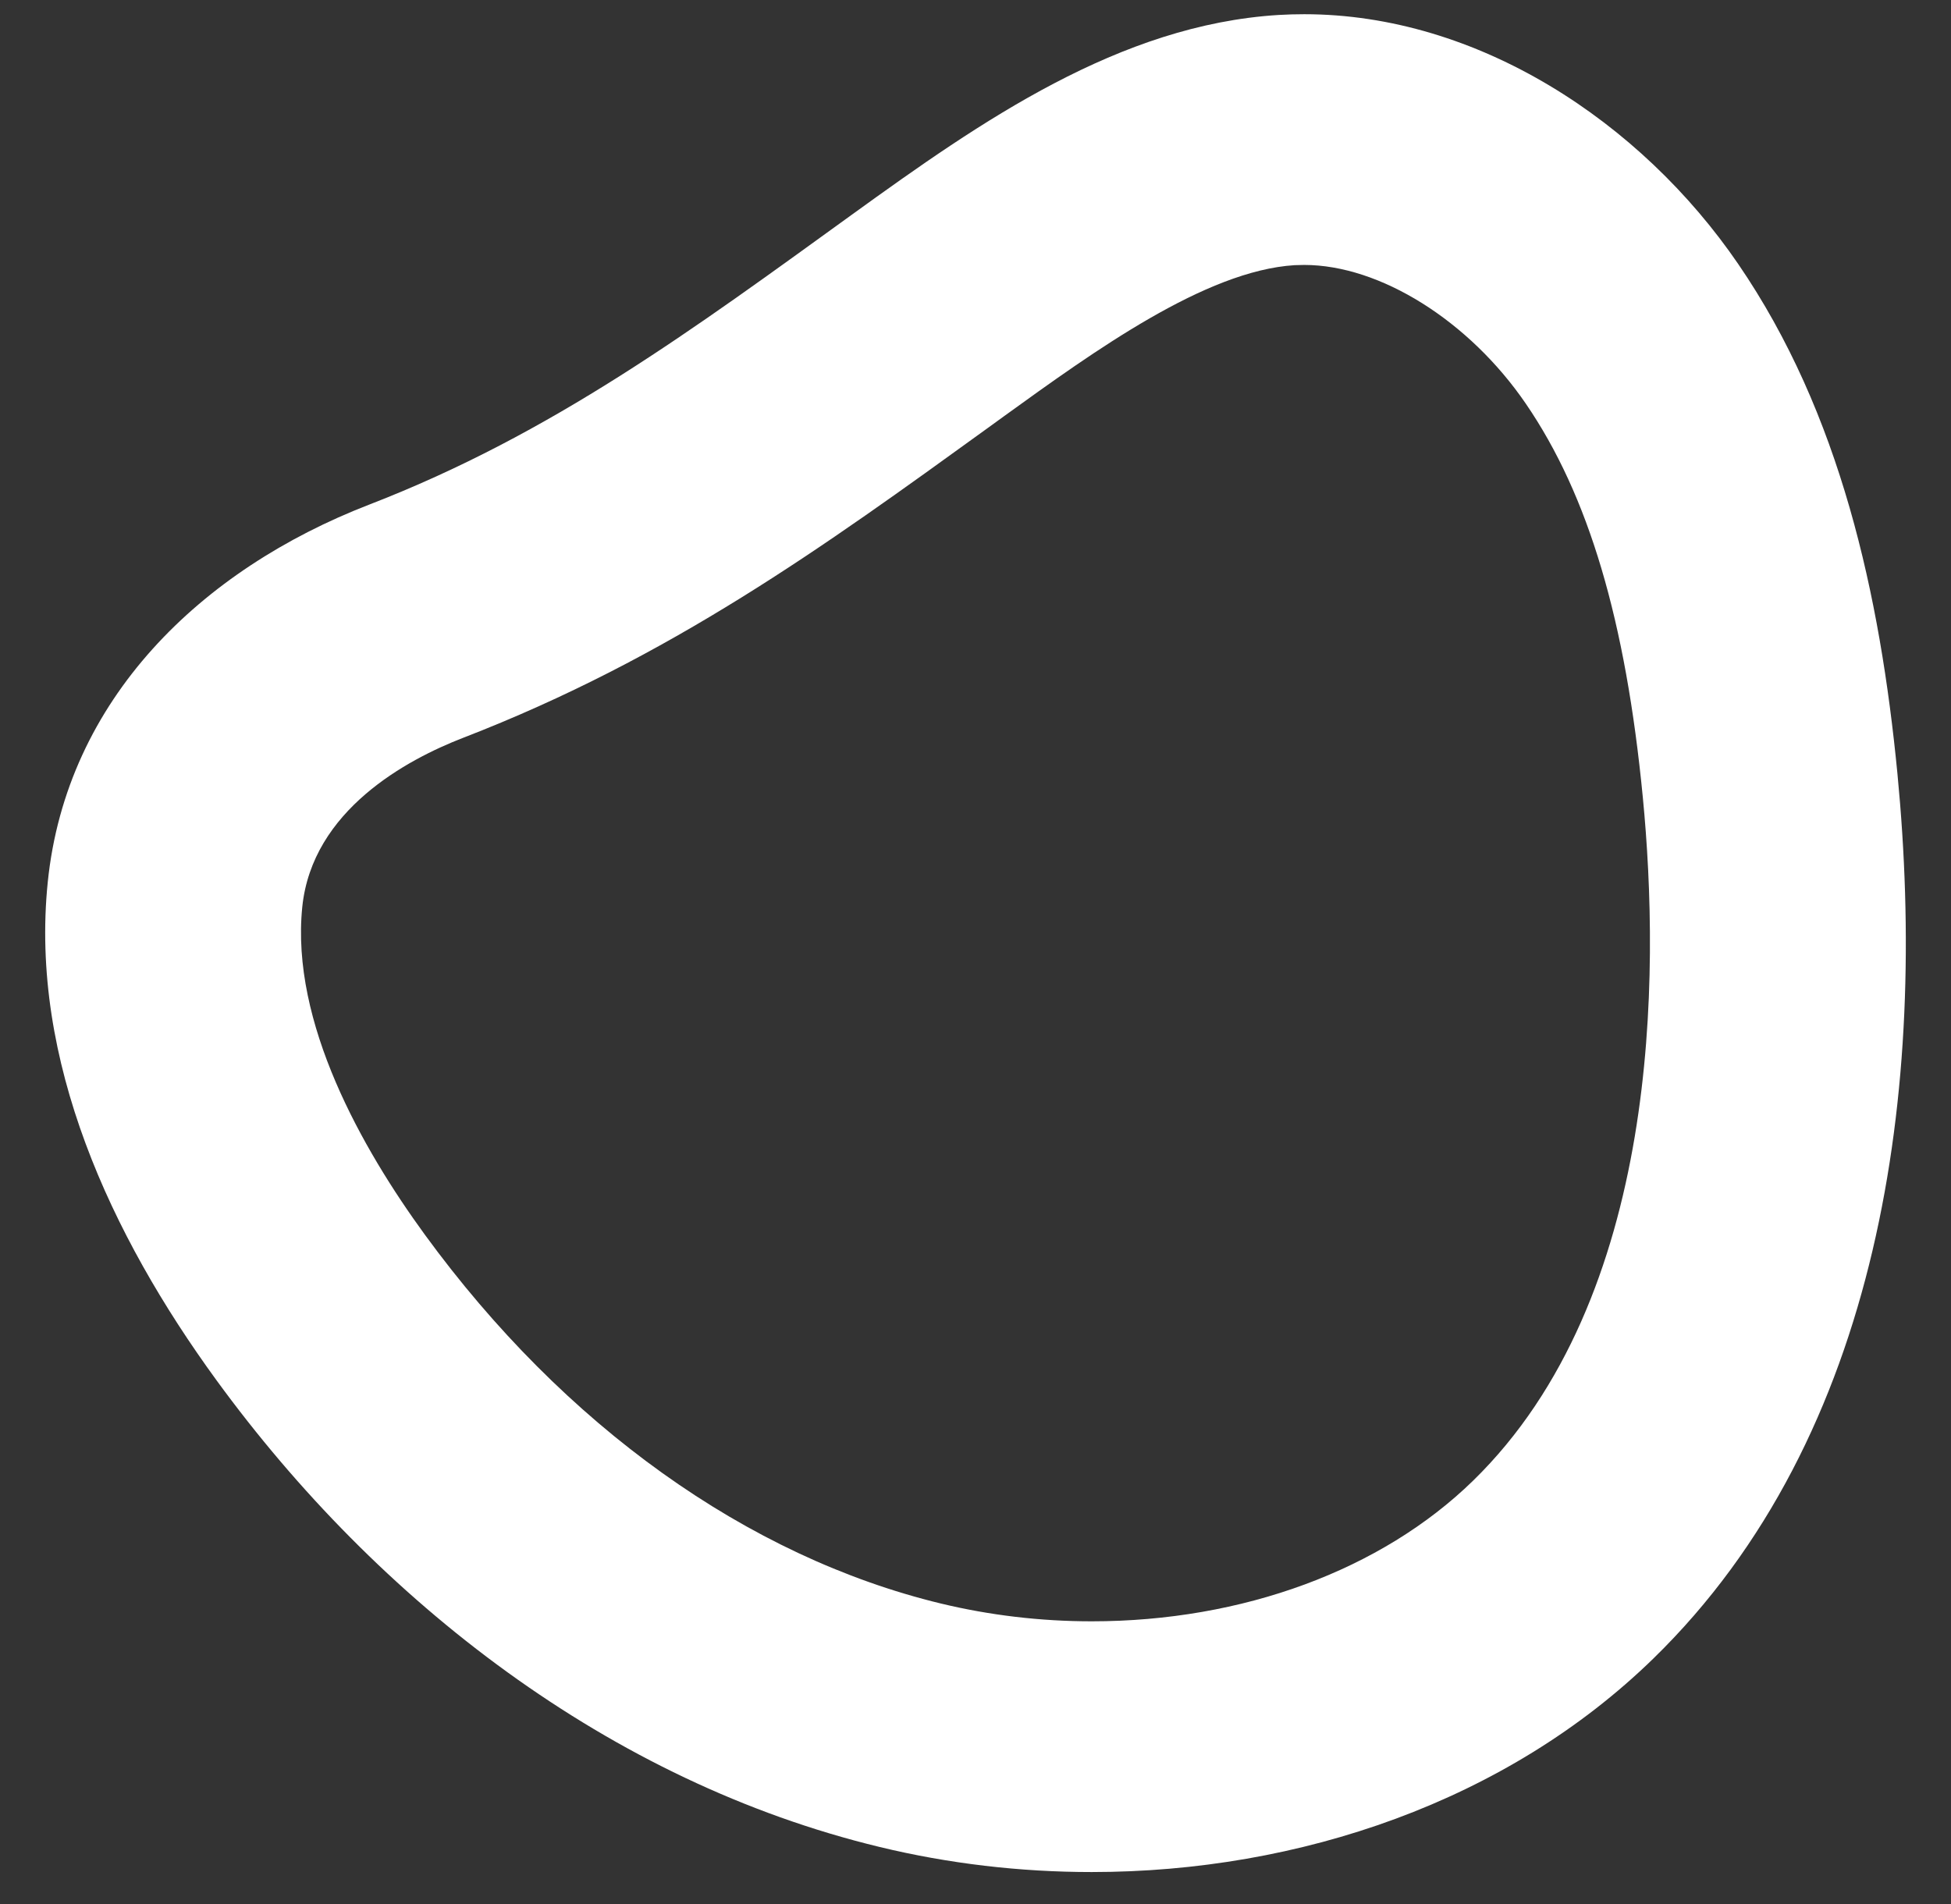 <svg width="42" height="41" viewBox="0 0 42 41" fill="none" xmlns="http://www.w3.org/2000/svg">
<rect x="0" y="0" width="42" height="41" fill="#333333" stroke="none"/>
<g clip-path="url(#clip0_6892_564)">
<path d="M28.076 5.704C29.706 5.704 31.625 6.904 32.847 8.691C34.197 10.663 34.997 13.357 35.366 17.169C35.735 20.973 35.749 27.94 31.713 31.877C29.739 33.803 26.747 34.906 23.502 34.906C22.397 34.906 21.305 34.776 20.255 34.523C16.089 33.515 12.143 30.693 9.143 26.578C7.801 24.736 6.254 22.019 6.507 19.528C6.72 17.441 8.767 16.351 9.967 15.886C14.426 14.163 17.73 11.771 21.229 9.24L21.622 8.955C23.55 7.563 25.947 5.828 27.869 5.709C27.937 5.706 28.007 5.704 28.075 5.704M28.076 0.306C27.893 0.306 27.711 0.311 27.527 0.322C24.097 0.532 21.121 2.611 18.355 4.61C14.933 7.084 11.889 9.34 7.948 10.864C4.334 12.262 1.43 15.05 1.028 18.992C0.637 22.825 2.377 26.584 4.662 29.718C8.141 34.488 13.129 38.361 18.935 39.764C20.422 40.124 21.962 40.304 23.502 40.304C27.974 40.304 32.443 38.78 35.597 35.703C40.513 30.908 41.502 23.426 40.847 16.658C40.474 12.809 39.617 8.892 37.418 5.682C35.324 2.621 31.81 0.306 28.076 0.306Z" fill="white"/>
</g>
<defs>
<clipPath id="clip0_6892_564">
<rect width="40.055" height="39.998" fill="white" transform="translate(0.973 0.306)"/>
</clipPath>
</defs>
</svg>
